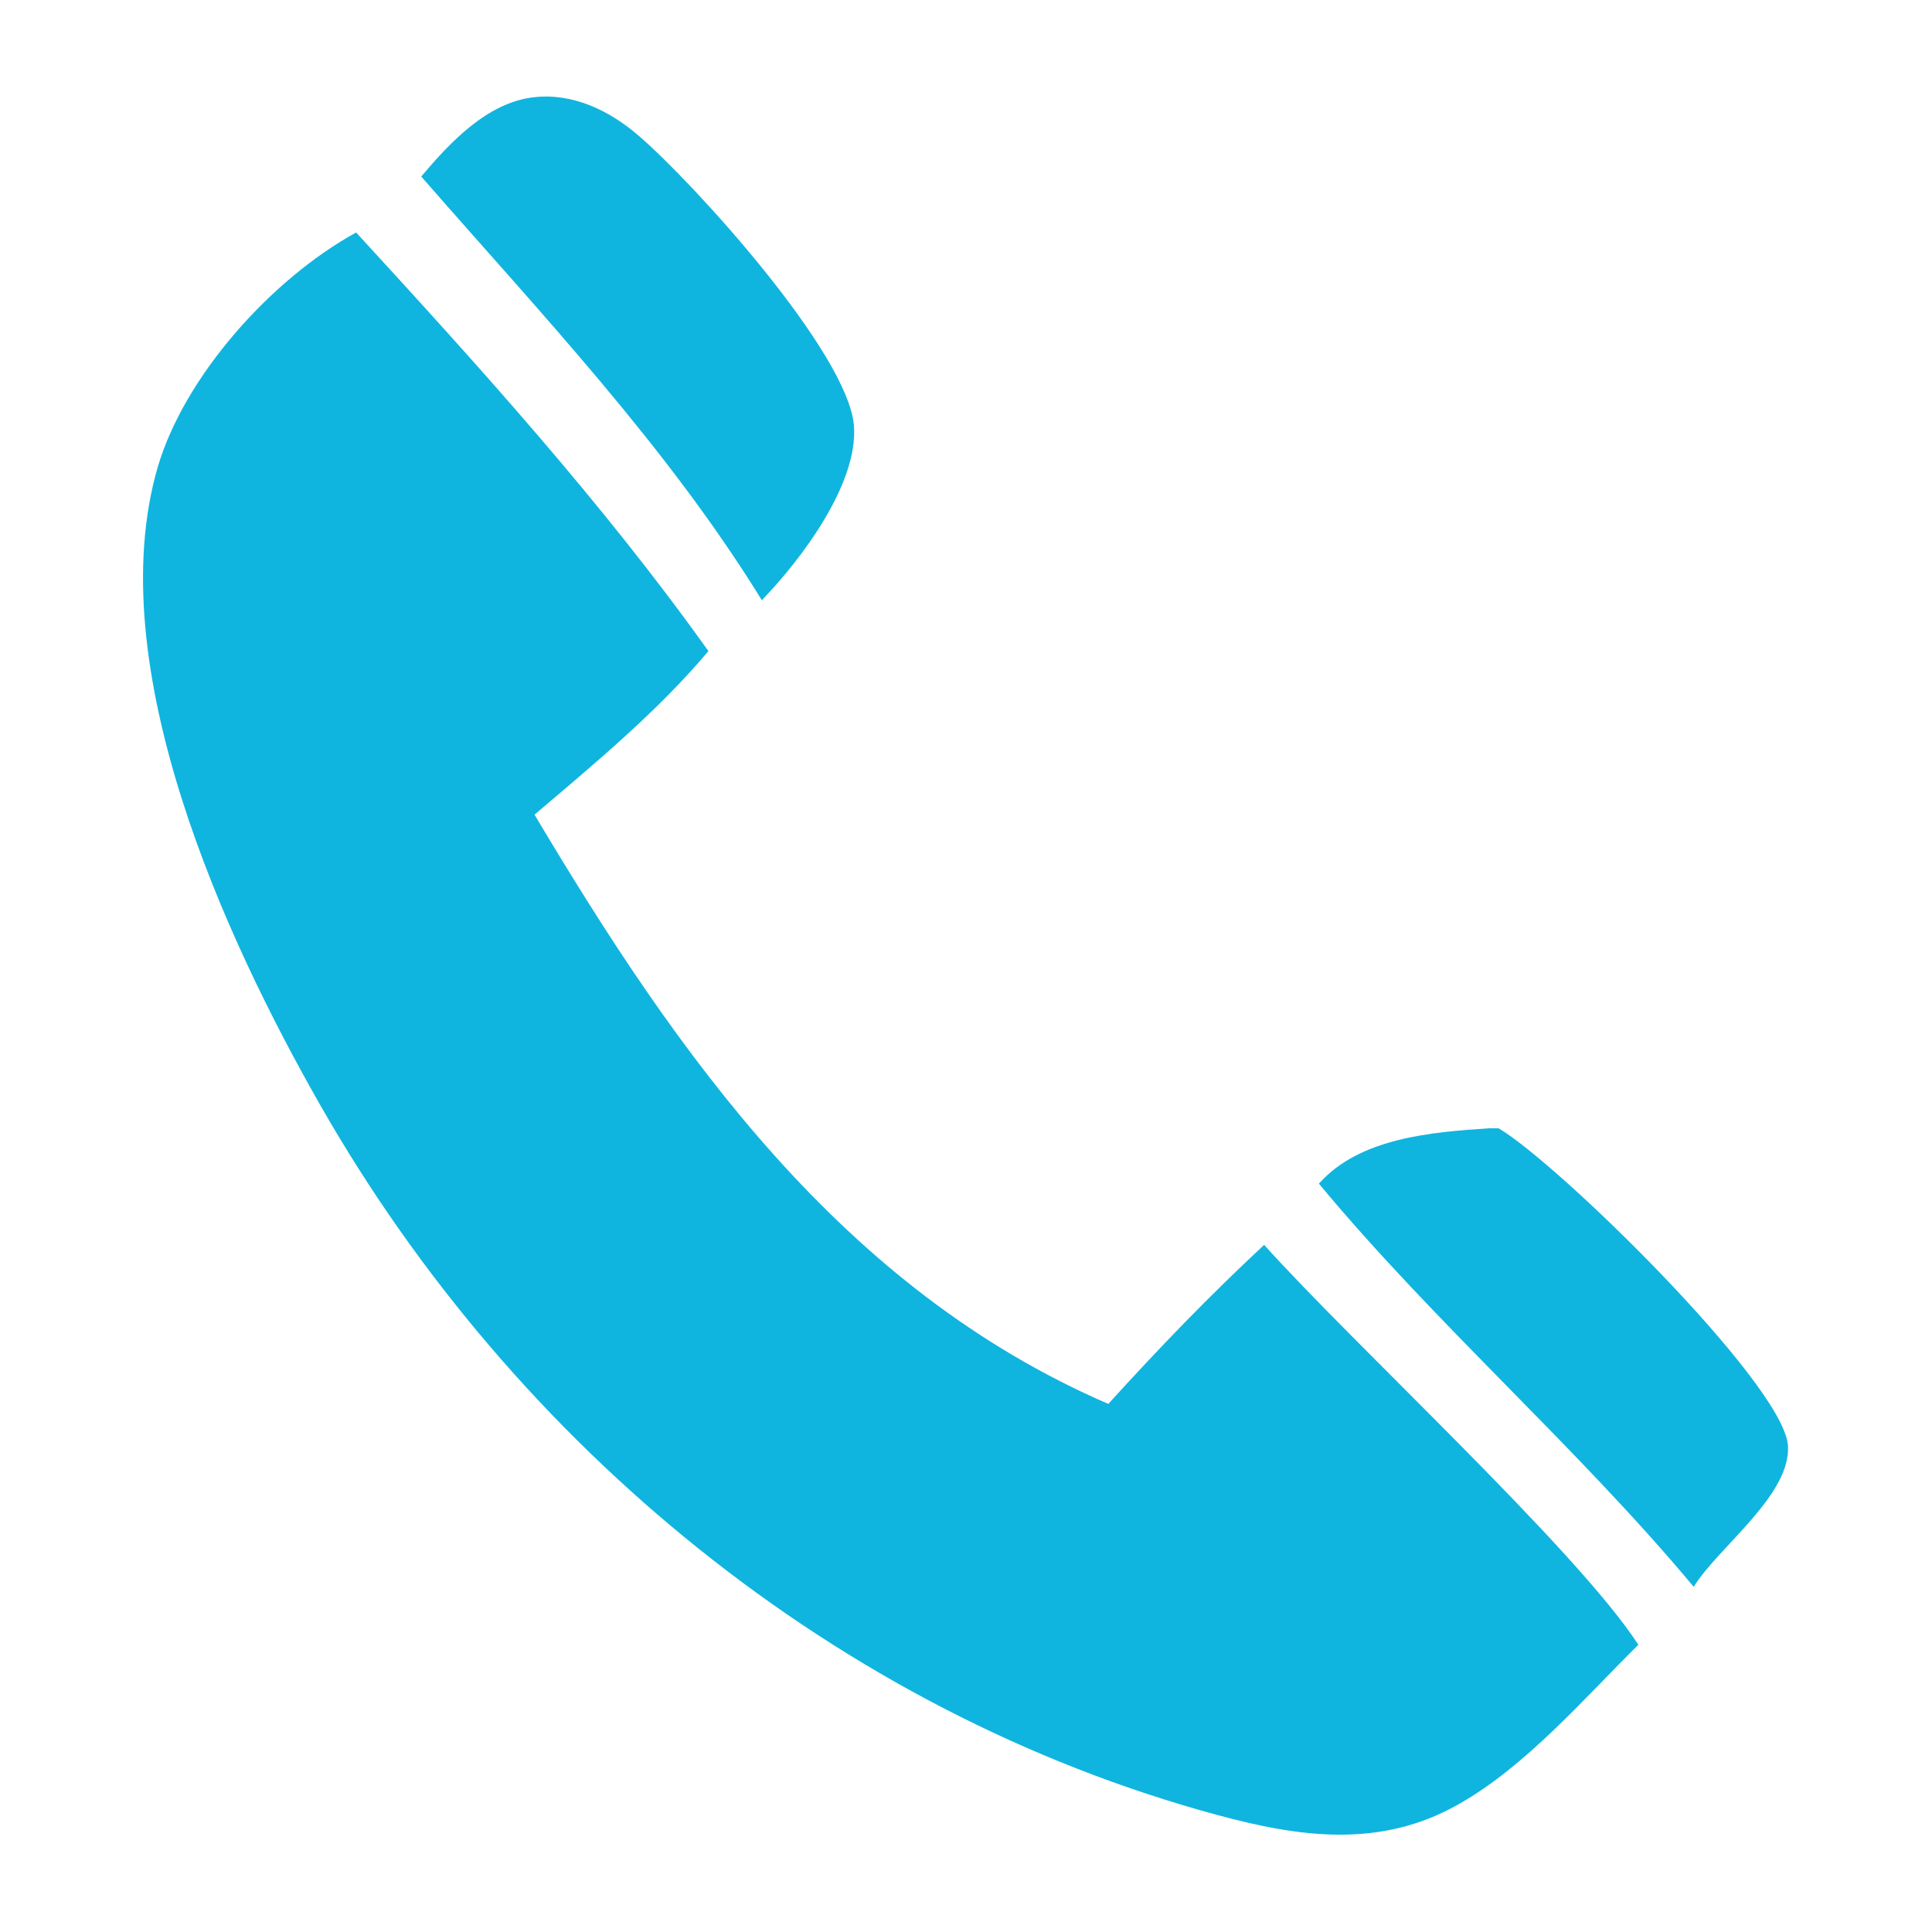 <?xml version="1.0" encoding="UTF-8"?>
<svg id="_圖層_1" data-name="圖層 1" xmlns="http://www.w3.org/2000/svg" viewBox="0 0 30 30">
  <defs>
    <style>
      .cls-1 {
        fill: #0fb5df;
      }
    </style>
  </defs>
  <path class="cls-1" d="M6.55,2.73c.44-.52,1.02-1.14,1.74-1.22.61-.07,1.18.21,1.63.6.84.72,3.25,3.37,3.34,4.5.07.9-.82,2.08-1.43,2.71-1.48-2.4-3.44-4.46-5.29-6.58Z"/>
  <path class="cls-1" d="M19.63,19.33c-.85.79-1.64,1.61-2.42,2.47-4.14-1.79-6.69-5.42-8.91-9.15.93-.79,1.92-1.61,2.7-2.54-1.64-2.3-3.56-4.42-5.47-6.5-1.31.72-2.66,2.22-3.08,3.64-.9,3.09,1.04,7.32,2.54,9.94,3.01,5.26,8.01,9.39,13.9,10.99,1.29.35,2.55.53,3.77-.17,1.04-.59,1.94-1.64,2.78-2.47-.95-1.47-4.42-4.66-5.82-6.22Z"/>
  <path class="cls-1" d="M27.76,22.42c-.12-.98-3.57-4.36-4.49-4.9-.05,0-.1,0-.15,0-.9.06-2.01.15-2.64.86,1.82,2.19,3.99,4.07,5.82,6.26.38-.62,1.55-1.45,1.46-2.23Z"/>
</svg>
